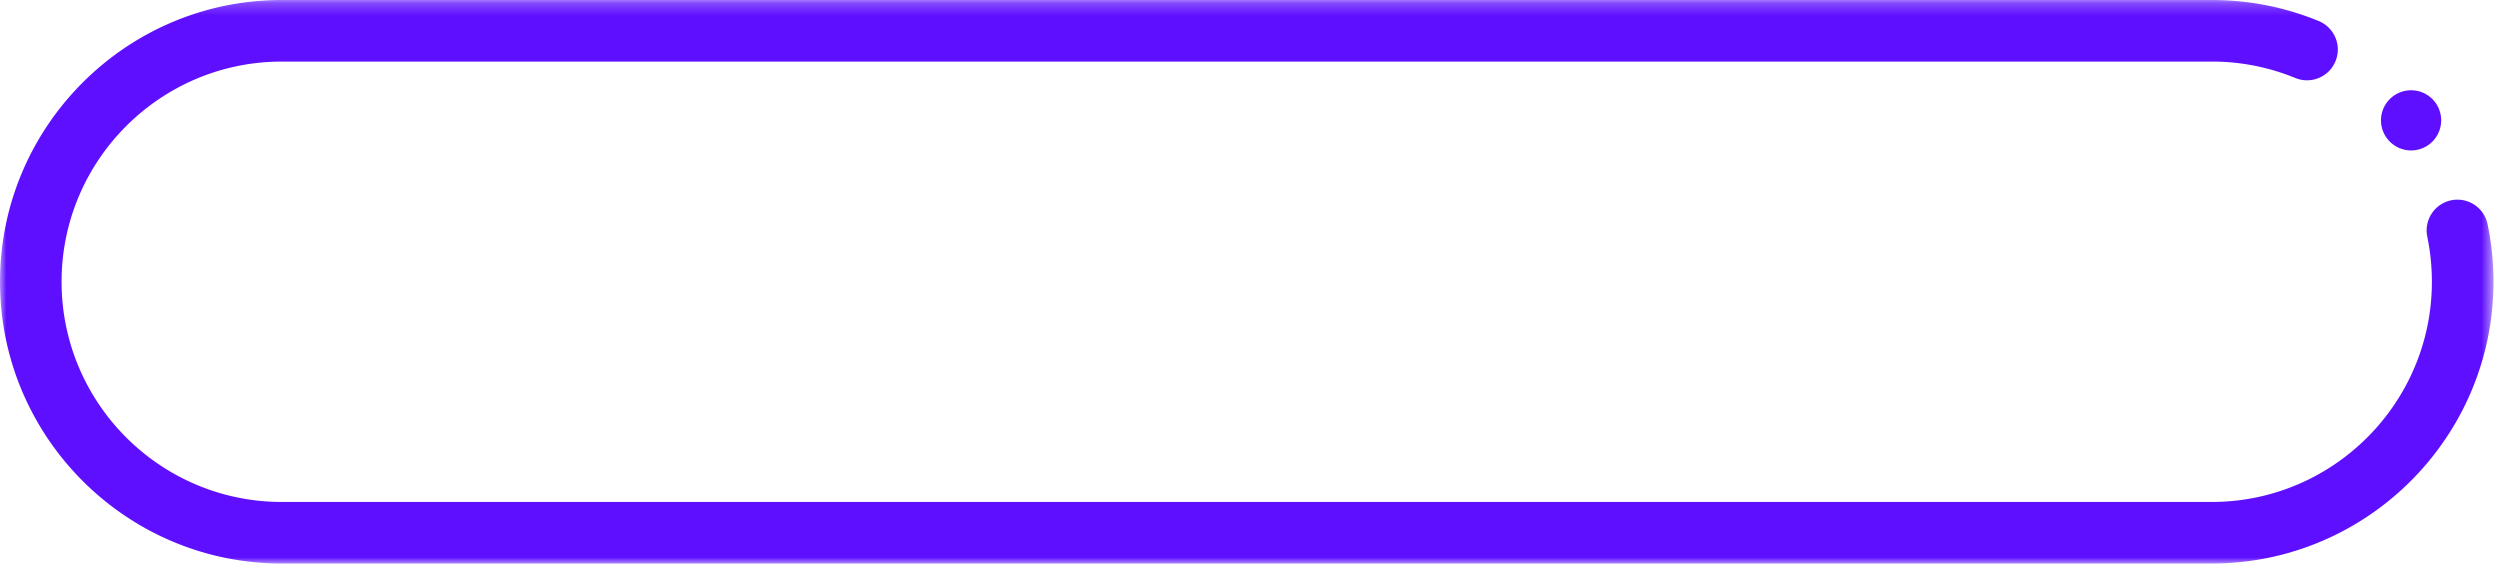 <svg width="203" height="46" xmlns="http://www.w3.org/2000/svg" xmlns:xlink="http://www.w3.org/1999/xlink"><defs><path id="a" d="M0 .241h202.468V46H0z"/></defs><g fill="none" fill-rule="evenodd"><g transform="translate(0 -.241)"><mask id="b" fill="#fff"><use xlink:href="#a"/></mask><path d="M179.589 46H22.879C10.265 46 0 35.736 0 23.12 0 10.505 10.265.241 22.88.241h156.71c3.006 0 5.93.575 8.69 1.709a2.5 2.5 0 11-1.9 4.625 17.781 17.781 0 00-6.79-1.334H22.879C13.022 5.241 5 13.262 5 23.12 5 32.979 13.022 41 22.88 41h156.71c9.859 0 17.879-8.021 17.879-17.88 0-1.226-.125-2.453-.371-3.644a2.5 2.5 0 114.896-1.014c.316 1.524.475 3.092.475 4.658 0 12.616-10.263 22.88-22.88 22.88" fill="#5F0FFF" mask="url(#b)"/></g><path d="M198.224 9.773a2.443 2.443 0 11-4.887-.001 2.443 2.443 0 014.887 0" fill="#5F0FFF"/></g></svg>
